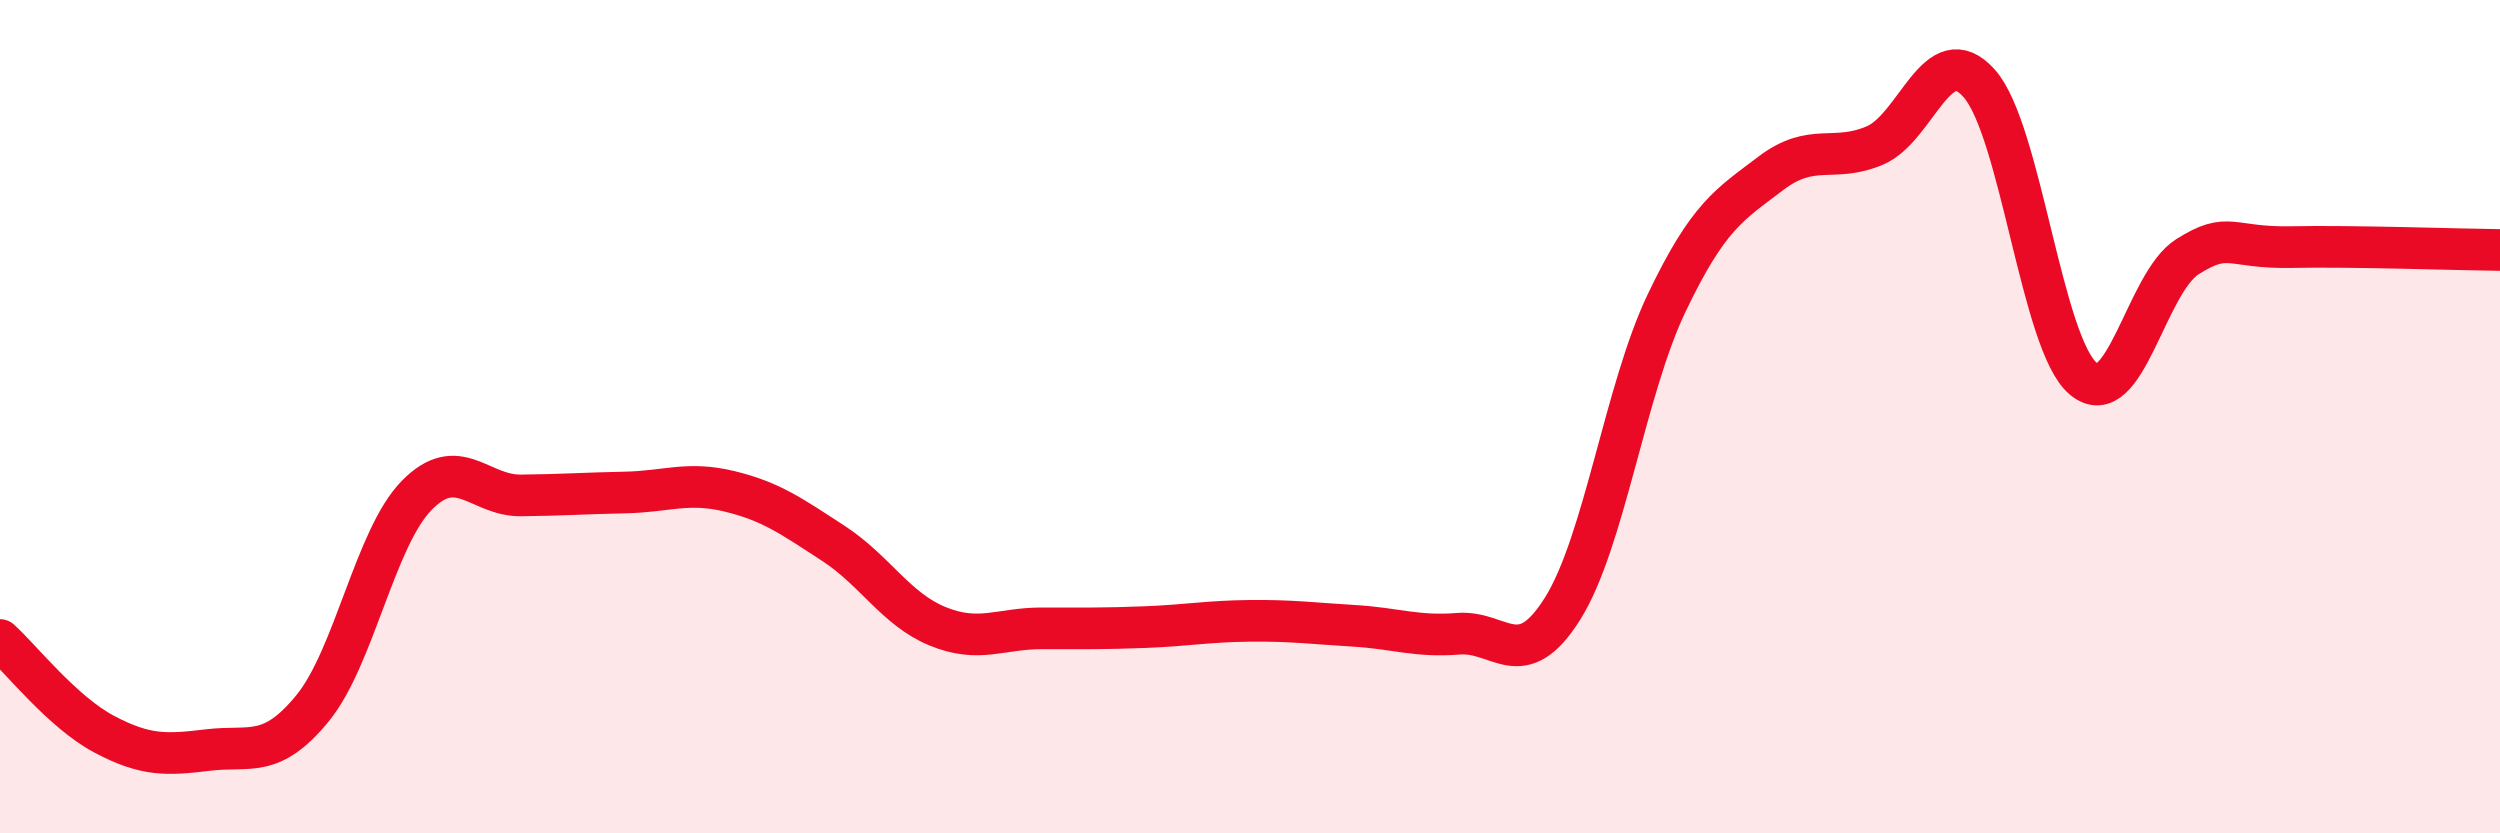 
    <svg width="60" height="20" viewBox="0 0 60 20" xmlns="http://www.w3.org/2000/svg">
      <path
        d="M 0,15.36 C 0.5,15.81 1.5,17.09 2.5,17.62 C 3.5,18.15 4,18.12 5,18 C 6,17.88 6.5,18.22 7.5,17 C 8.5,15.78 9,12.91 10,11.89 C 11,10.87 11.5,11.9 12.5,11.89 C 13.5,11.88 14,11.84 15,11.82 C 16,11.8 16.5,11.55 17.5,11.79 C 18.5,12.03 19,12.39 20,13.04 C 21,13.69 21.5,14.62 22.5,15.03 C 23.5,15.44 24,15.08 25,15.08 C 26,15.08 26.5,15.09 27.5,15.05 C 28.5,15.01 29,14.91 30,14.9 C 31,14.89 31.5,14.96 32.5,15.02 C 33.5,15.08 34,15.29 35,15.21 C 36,15.13 36.5,16.2 37.5,14.61 C 38.5,13.02 39,9.36 40,7.27 C 41,5.18 41.5,4.92 42.5,4.16 C 43.5,3.4 44,3.92 45,3.49 C 46,3.06 46.5,0.88 47.5,2 C 48.5,3.12 49,8.26 50,9.09 C 51,9.92 51.5,6.79 52.5,6.16 C 53.5,5.53 53.5,5.96 55,5.93 C 56.5,5.9 59,5.99 60,6L60 20L0 20Z"
        fill="#EB0A25"
        opacity="0.1"
        stroke-linecap="round"
        stroke-linejoin="round"
      />
      <path
        d="M 0,15.36 C 0.5,15.81 1.5,17.09 2.5,17.62 C 3.5,18.15 4,18.12 5,18 C 6,17.88 6.5,18.22 7.5,17 C 8.5,15.78 9,12.91 10,11.89 C 11,10.87 11.5,11.9 12.5,11.89 C 13.5,11.88 14,11.84 15,11.82 C 16,11.8 16.5,11.55 17.5,11.79 C 18.5,12.03 19,12.39 20,13.04 C 21,13.69 21.5,14.62 22.5,15.03 C 23.5,15.44 24,15.08 25,15.08 C 26,15.08 26.5,15.09 27.5,15.05 C 28.5,15.01 29,14.91 30,14.9 C 31,14.89 31.5,14.96 32.5,15.02 C 33.5,15.08 34,15.29 35,15.21 C 36,15.13 36.5,16.2 37.5,14.61 C 38.5,13.02 39,9.36 40,7.27 C 41,5.18 41.5,4.92 42.5,4.16 C 43.5,3.4 44,3.92 45,3.49 C 46,3.06 46.5,0.88 47.5,2 C 48.5,3.12 49,8.26 50,9.09 C 51,9.92 51.5,6.79 52.5,6.16 C 53.5,5.53 53.5,5.96 55,5.93 C 56.5,5.9 59,5.99 60,6"
        stroke="#EB0A25"
        stroke-width="1"
        fill="none"
        stroke-linecap="round"
        stroke-linejoin="round"
      />
    </svg>
  
